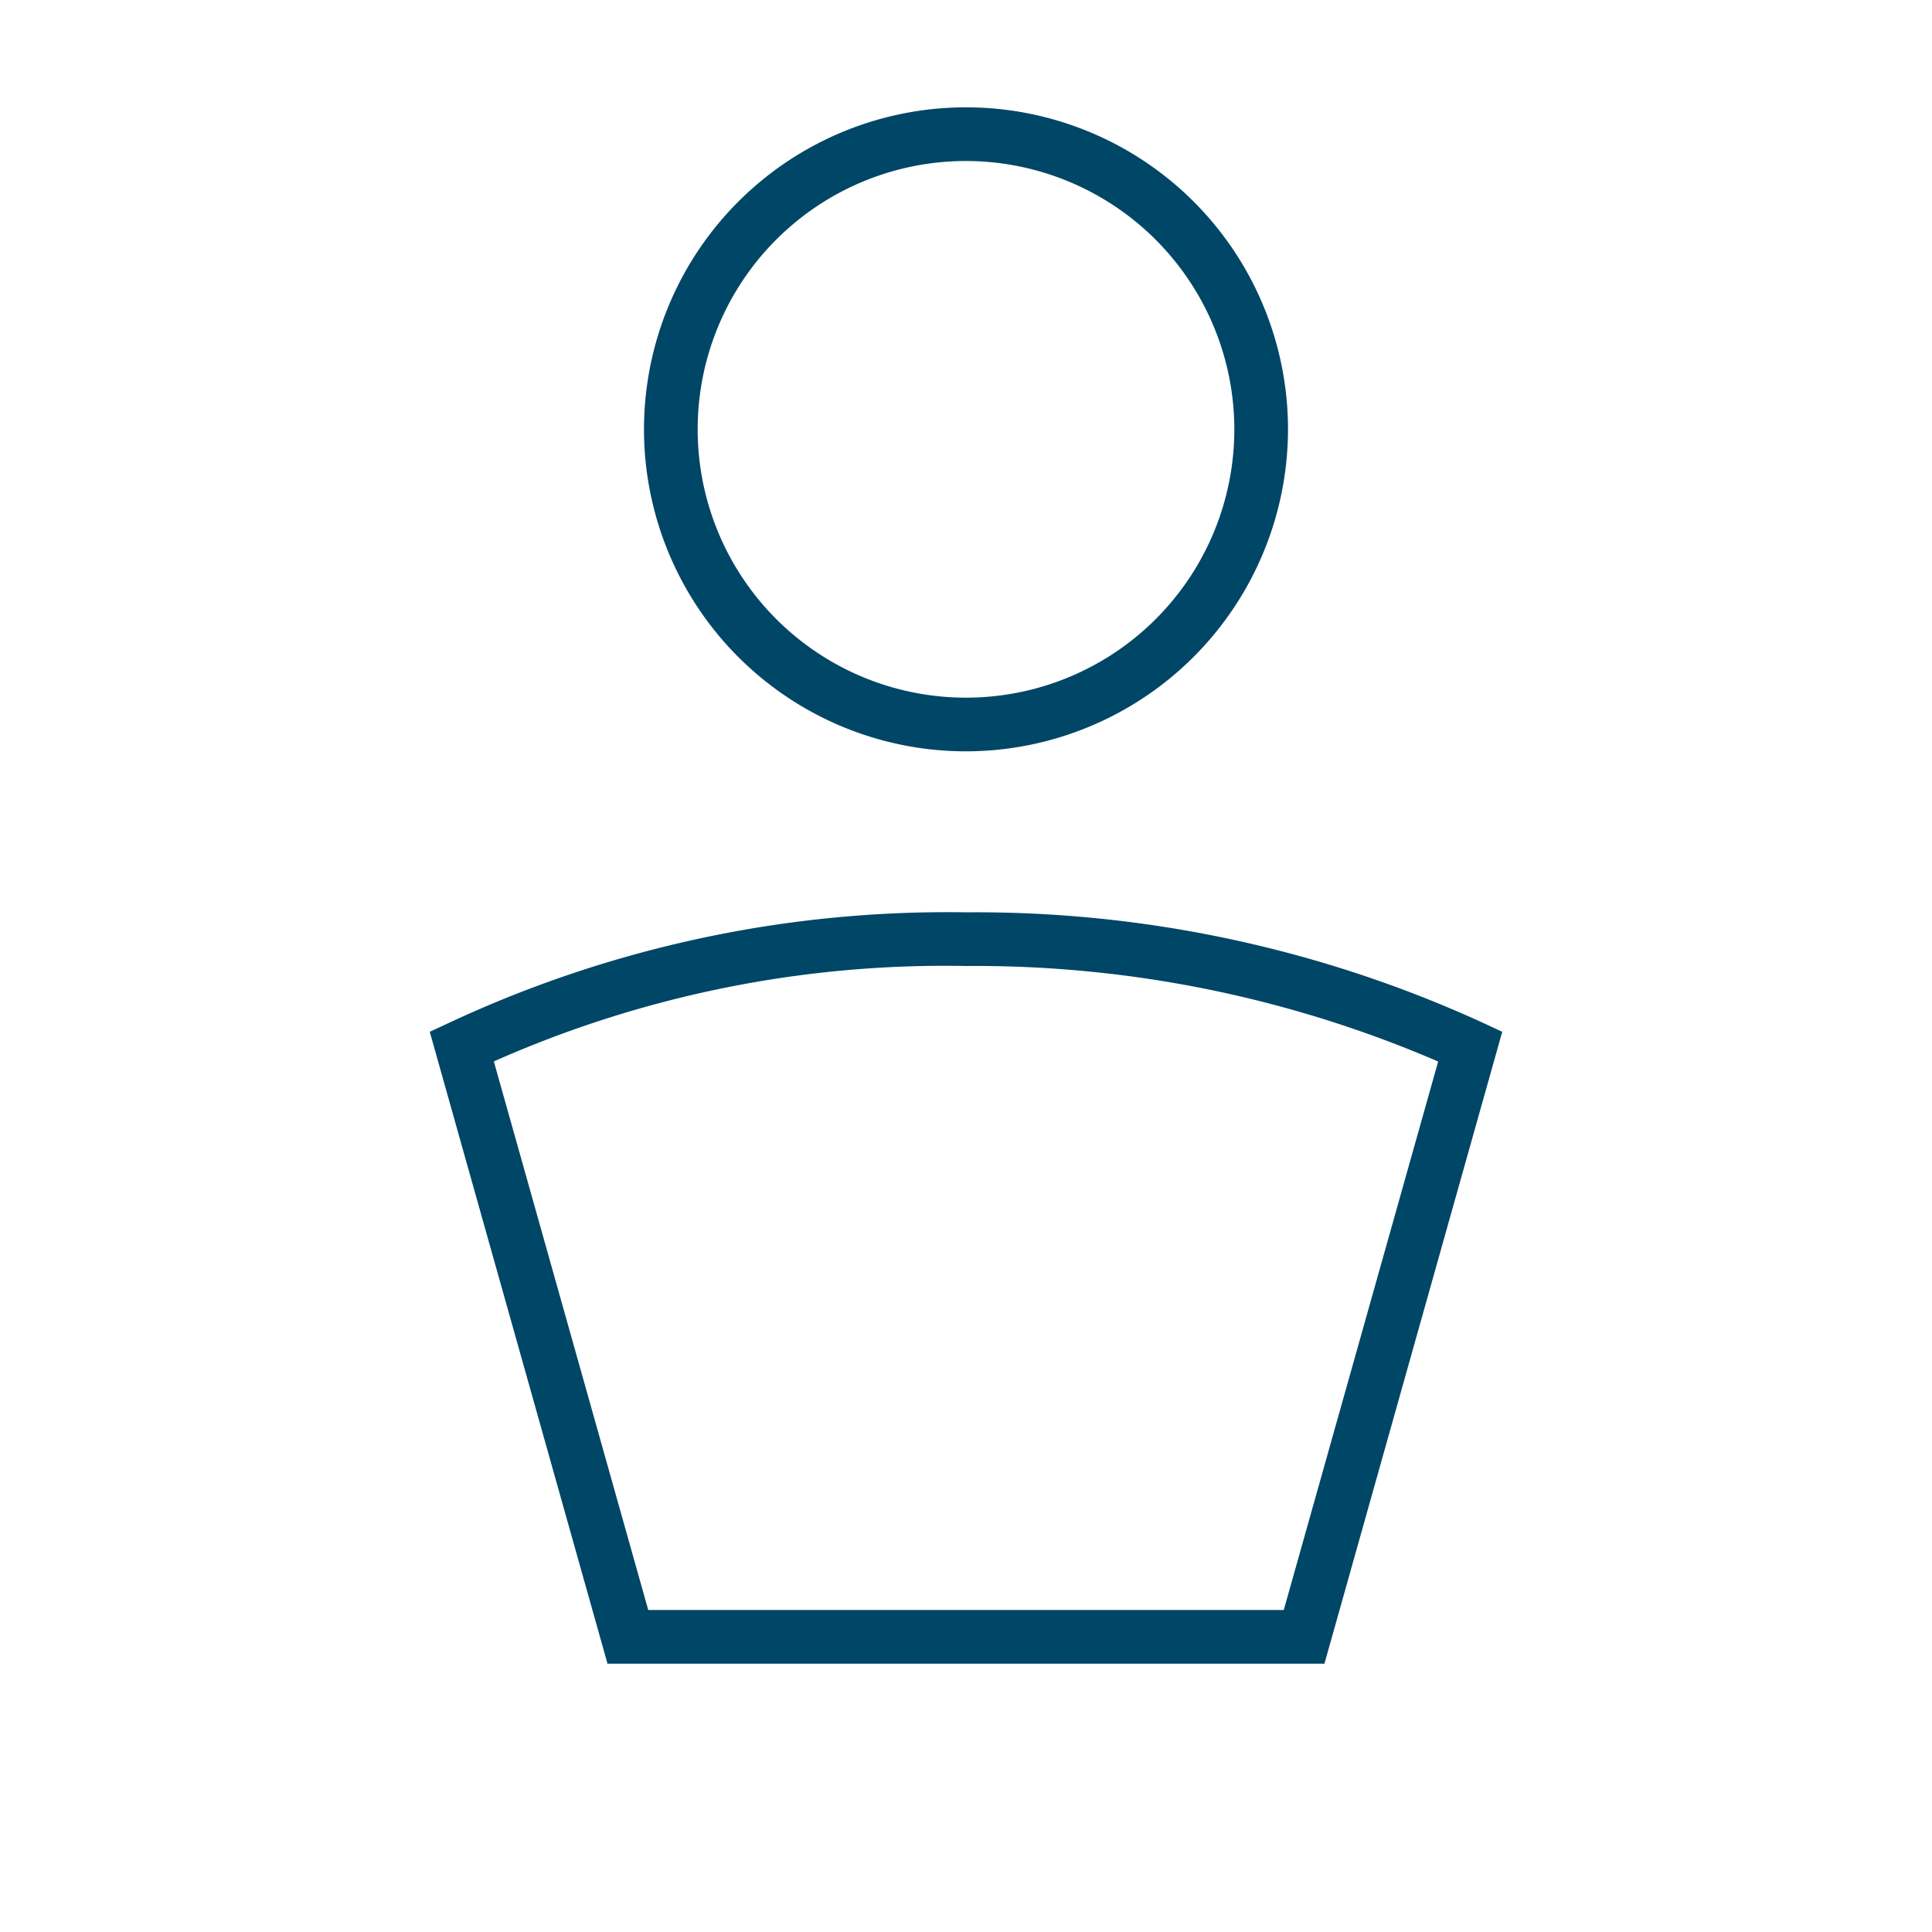 <?xml version="1.0" encoding="UTF-8"?>
<svg xmlns="http://www.w3.org/2000/svg" viewBox="0 0 36 36"><path fill="#004666" d="M18 14a6 6 0 1 1 6-6 6.007 6.007 0 0 1-6 6zm0-11a5 5 0 1 0 5 5 5.006 5.006 0 0 0-5-5zm6.679 28H11.32L8.008 19.226l.387-.18A21.917 21.917 0 0 1 18 17a22.689 22.689 0 0 1 9.605 2.046l.387.18zm-12.6-1h11.842l2.877-10.22A21.783 21.783 0 0 0 18 18a20.711 20.711 0 0 0-8.798 1.778z" style="fill: #004666;"/></svg>
